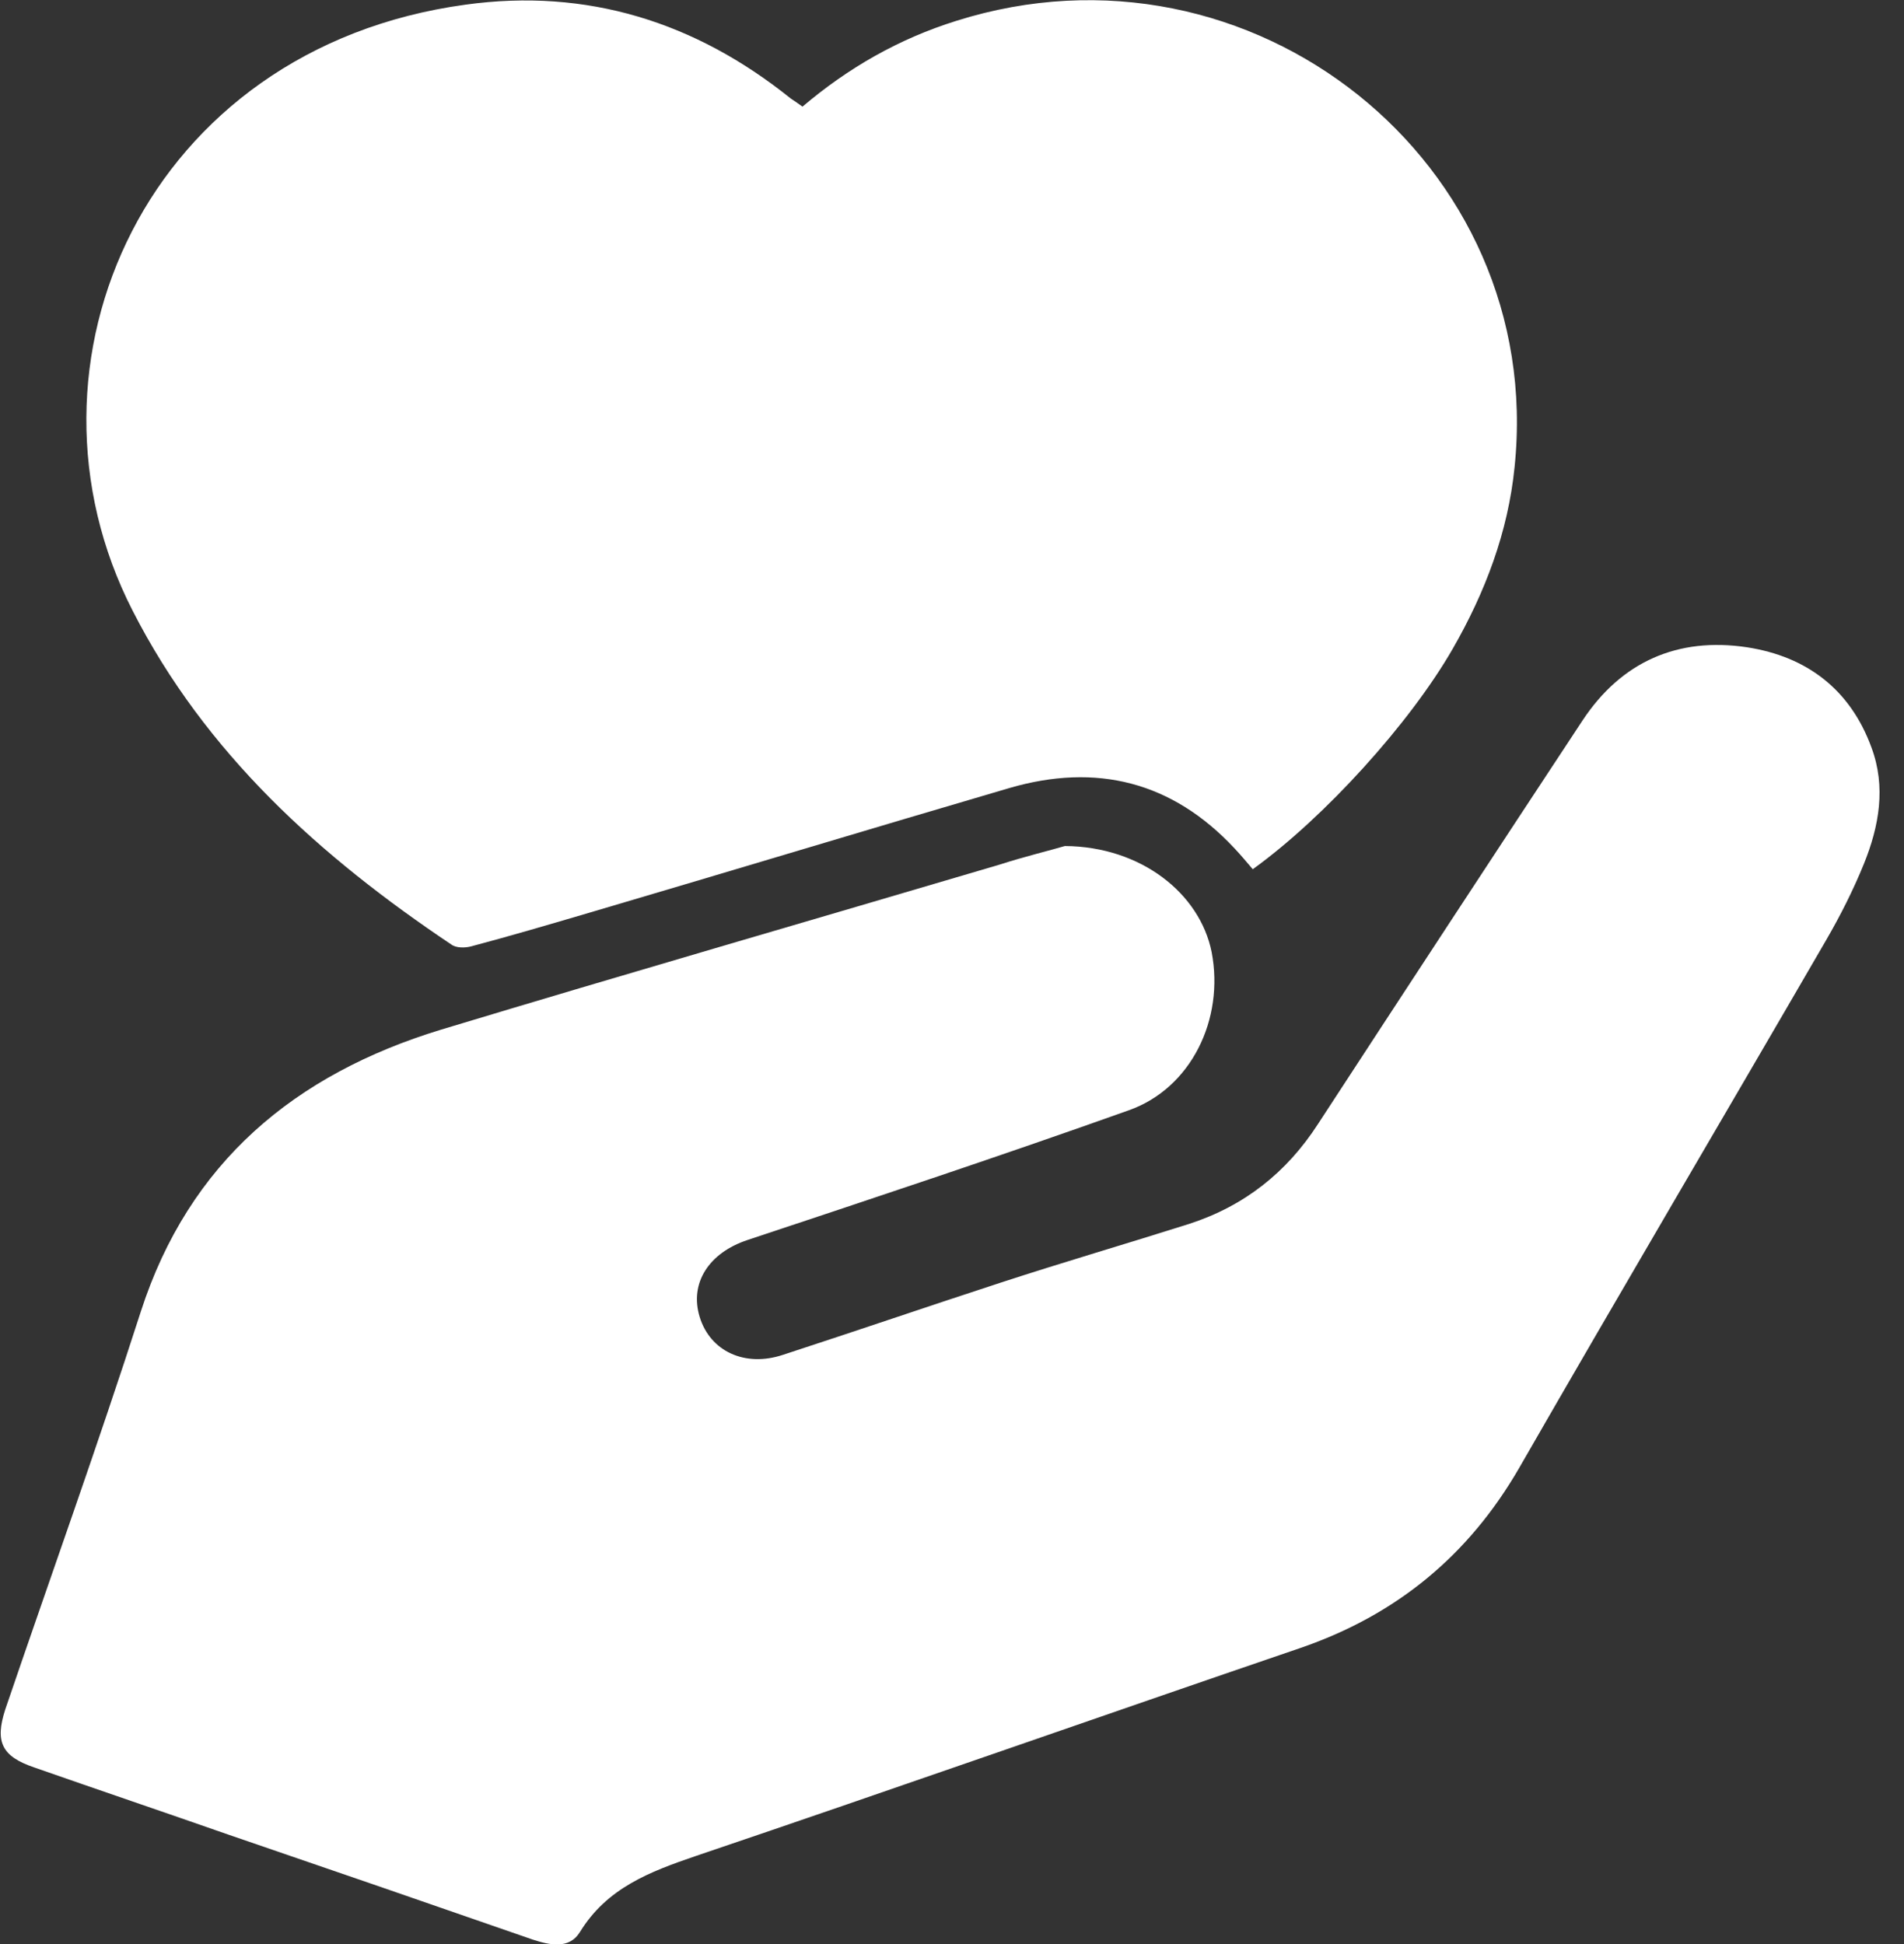 <?xml version="1.0" encoding="UTF-8"?> <svg xmlns="http://www.w3.org/2000/svg" width="47" height="48" viewBox="0 0 47 48" fill="none"><rect x="0" y="0" width="47" height="48" fill="#333333" stroke="none"/> <g clip-path="url(#clip0_630_4542)"> <path d="M26.287 20.888C28.17 20.902 29.619 22.061 29.909 23.506C30.228 25.166 29.402 26.868 27.866 27.412C24.736 28.528 21.591 29.572 18.447 30.617C17.505 30.931 17.012 31.675 17.273 32.52C17.534 33.364 18.389 33.764 19.331 33.449C21.128 32.863 22.925 32.248 24.722 31.661C26.258 31.16 27.823 30.703 29.359 30.216C30.721 29.773 31.764 28.943 32.532 27.755C34.706 24.422 36.88 21.102 39.068 17.783C40.024 16.338 41.415 15.723 43.125 15.981C44.603 16.209 45.675 17.025 46.197 18.456C46.559 19.429 46.386 20.401 46.009 21.331C45.748 21.975 45.429 22.605 45.081 23.206C42.56 27.555 40.01 31.876 37.503 36.239C36.256 38.4 34.474 39.873 32.097 40.689C27.113 42.391 22.157 44.137 17.172 45.825C16.041 46.211 14.984 46.612 14.317 47.699C14.056 48.128 13.578 48.028 13.143 47.885C10.636 47.013 8.144 46.154 5.637 45.296C4.043 44.738 2.435 44.194 0.841 43.636C0.043 43.364 -0.13 43.007 0.13 42.205C1.246 38.929 2.42 35.667 3.478 32.376C4.666 28.7 7.274 26.525 10.883 25.423C15.476 24.035 20.084 22.705 24.678 21.346C25.301 21.145 25.953 20.988 26.287 20.888Z" fill="white"></path> <path d="M19.809 2.633C20.939 1.674 22.186 0.959 23.606 0.515C30.895 -1.788 38.169 4.02 37.387 11.532C37.227 13.134 36.662 14.622 35.865 16.01C34.807 17.855 32.692 20.187 30.924 21.461C30.779 21.289 30.634 21.117 30.474 20.946C28.938 19.3 27.069 18.828 24.91 19.458C21.447 20.474 17.998 21.518 14.549 22.534C13.578 22.82 12.607 23.106 11.636 23.364C11.477 23.407 11.259 23.407 11.143 23.321C7.898 21.146 5.072 18.599 3.275 15.08C0.145 8.971 3.623 1.188 11.491 0.115C14.491 -0.3 17.172 0.544 19.519 2.432C19.606 2.49 19.693 2.547 19.809 2.633Z" fill="white"></path> </g> <defs> <clipPath id="clip0_630_4542"> <rect width="46.4" height="48" fill="white"></rect> </clipPath> </defs> </svg> 